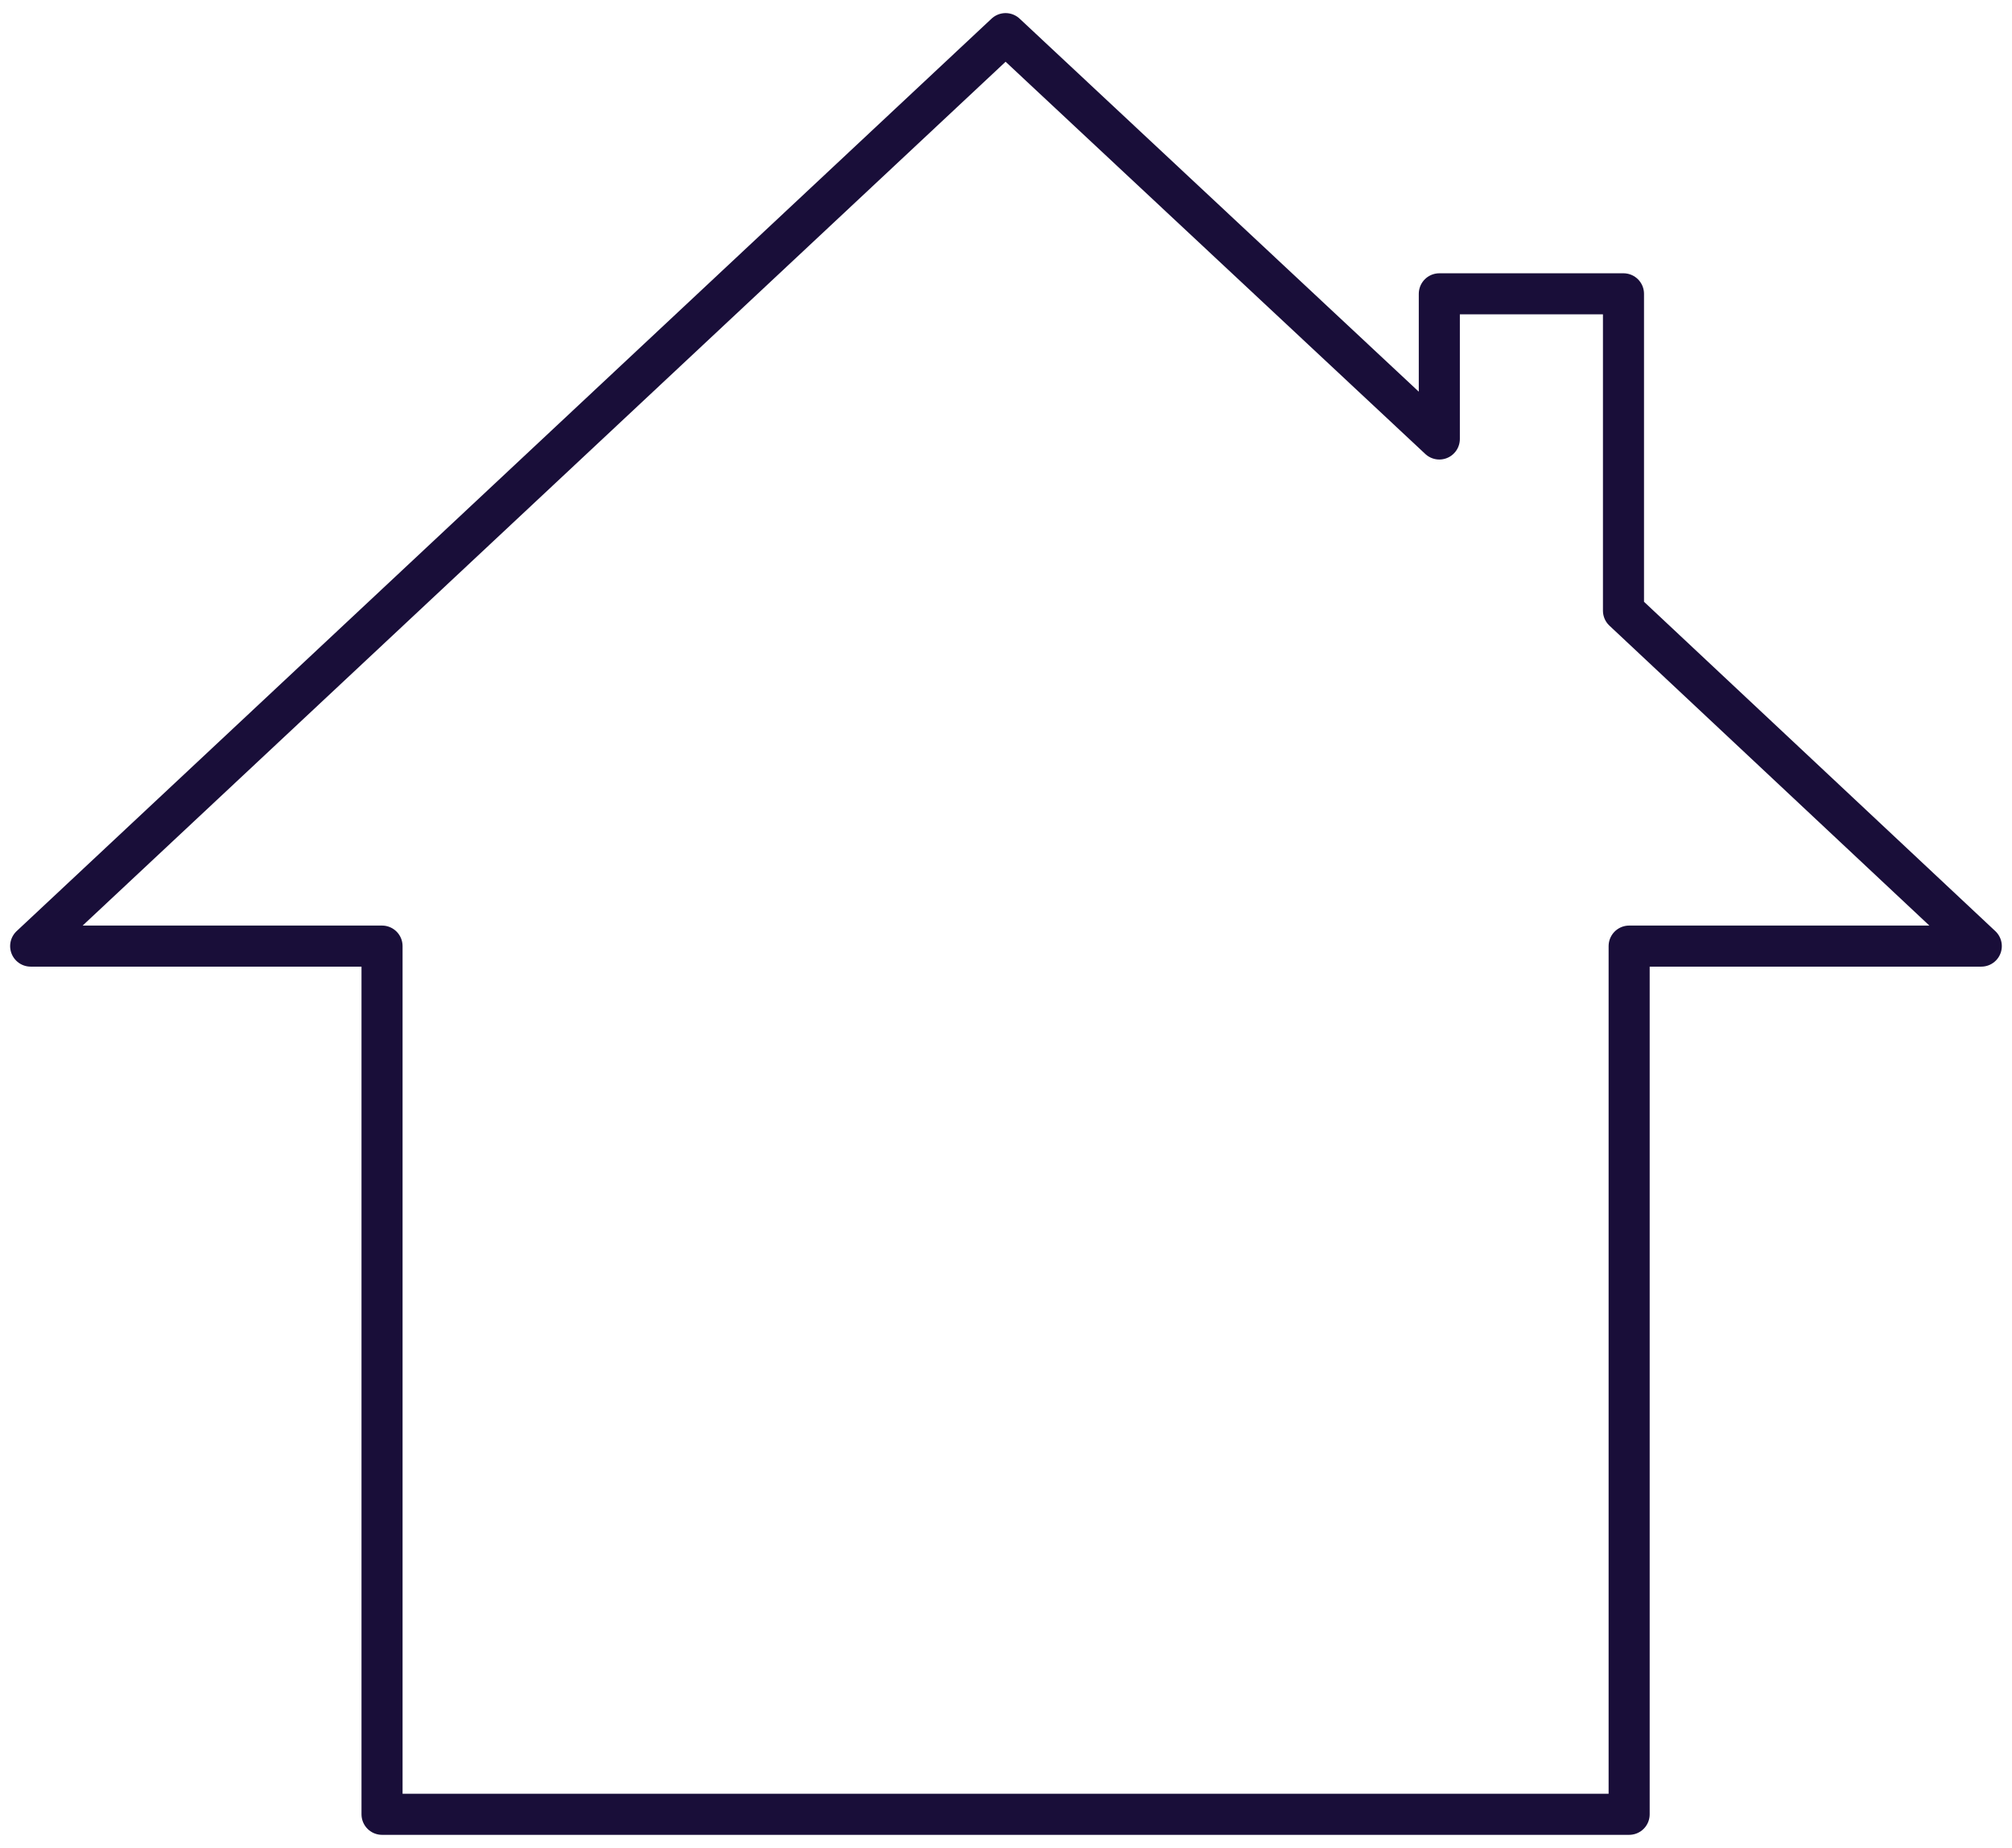 <svg width="49" height="45" viewBox="0 0 49 45" fill="none" xmlns="http://www.w3.org/2000/svg">
<g clip-path="url(#clip0_1105_12921)">
<path d="M39.538 14.871V7.155H35.053V10.69L24.49 0.819L0.747 23.039H9.304V44.181H39.676V23.039H48.252L39.538 14.871Z" stroke="#190E39" stroke-linecap="round" stroke-linejoin="round"/>
</g>
<defs>
<clipPath id="clip0_1105_12921">
<rect width="49" height="45" fill="white"/>
</clipPath>
</defs>
</svg>
